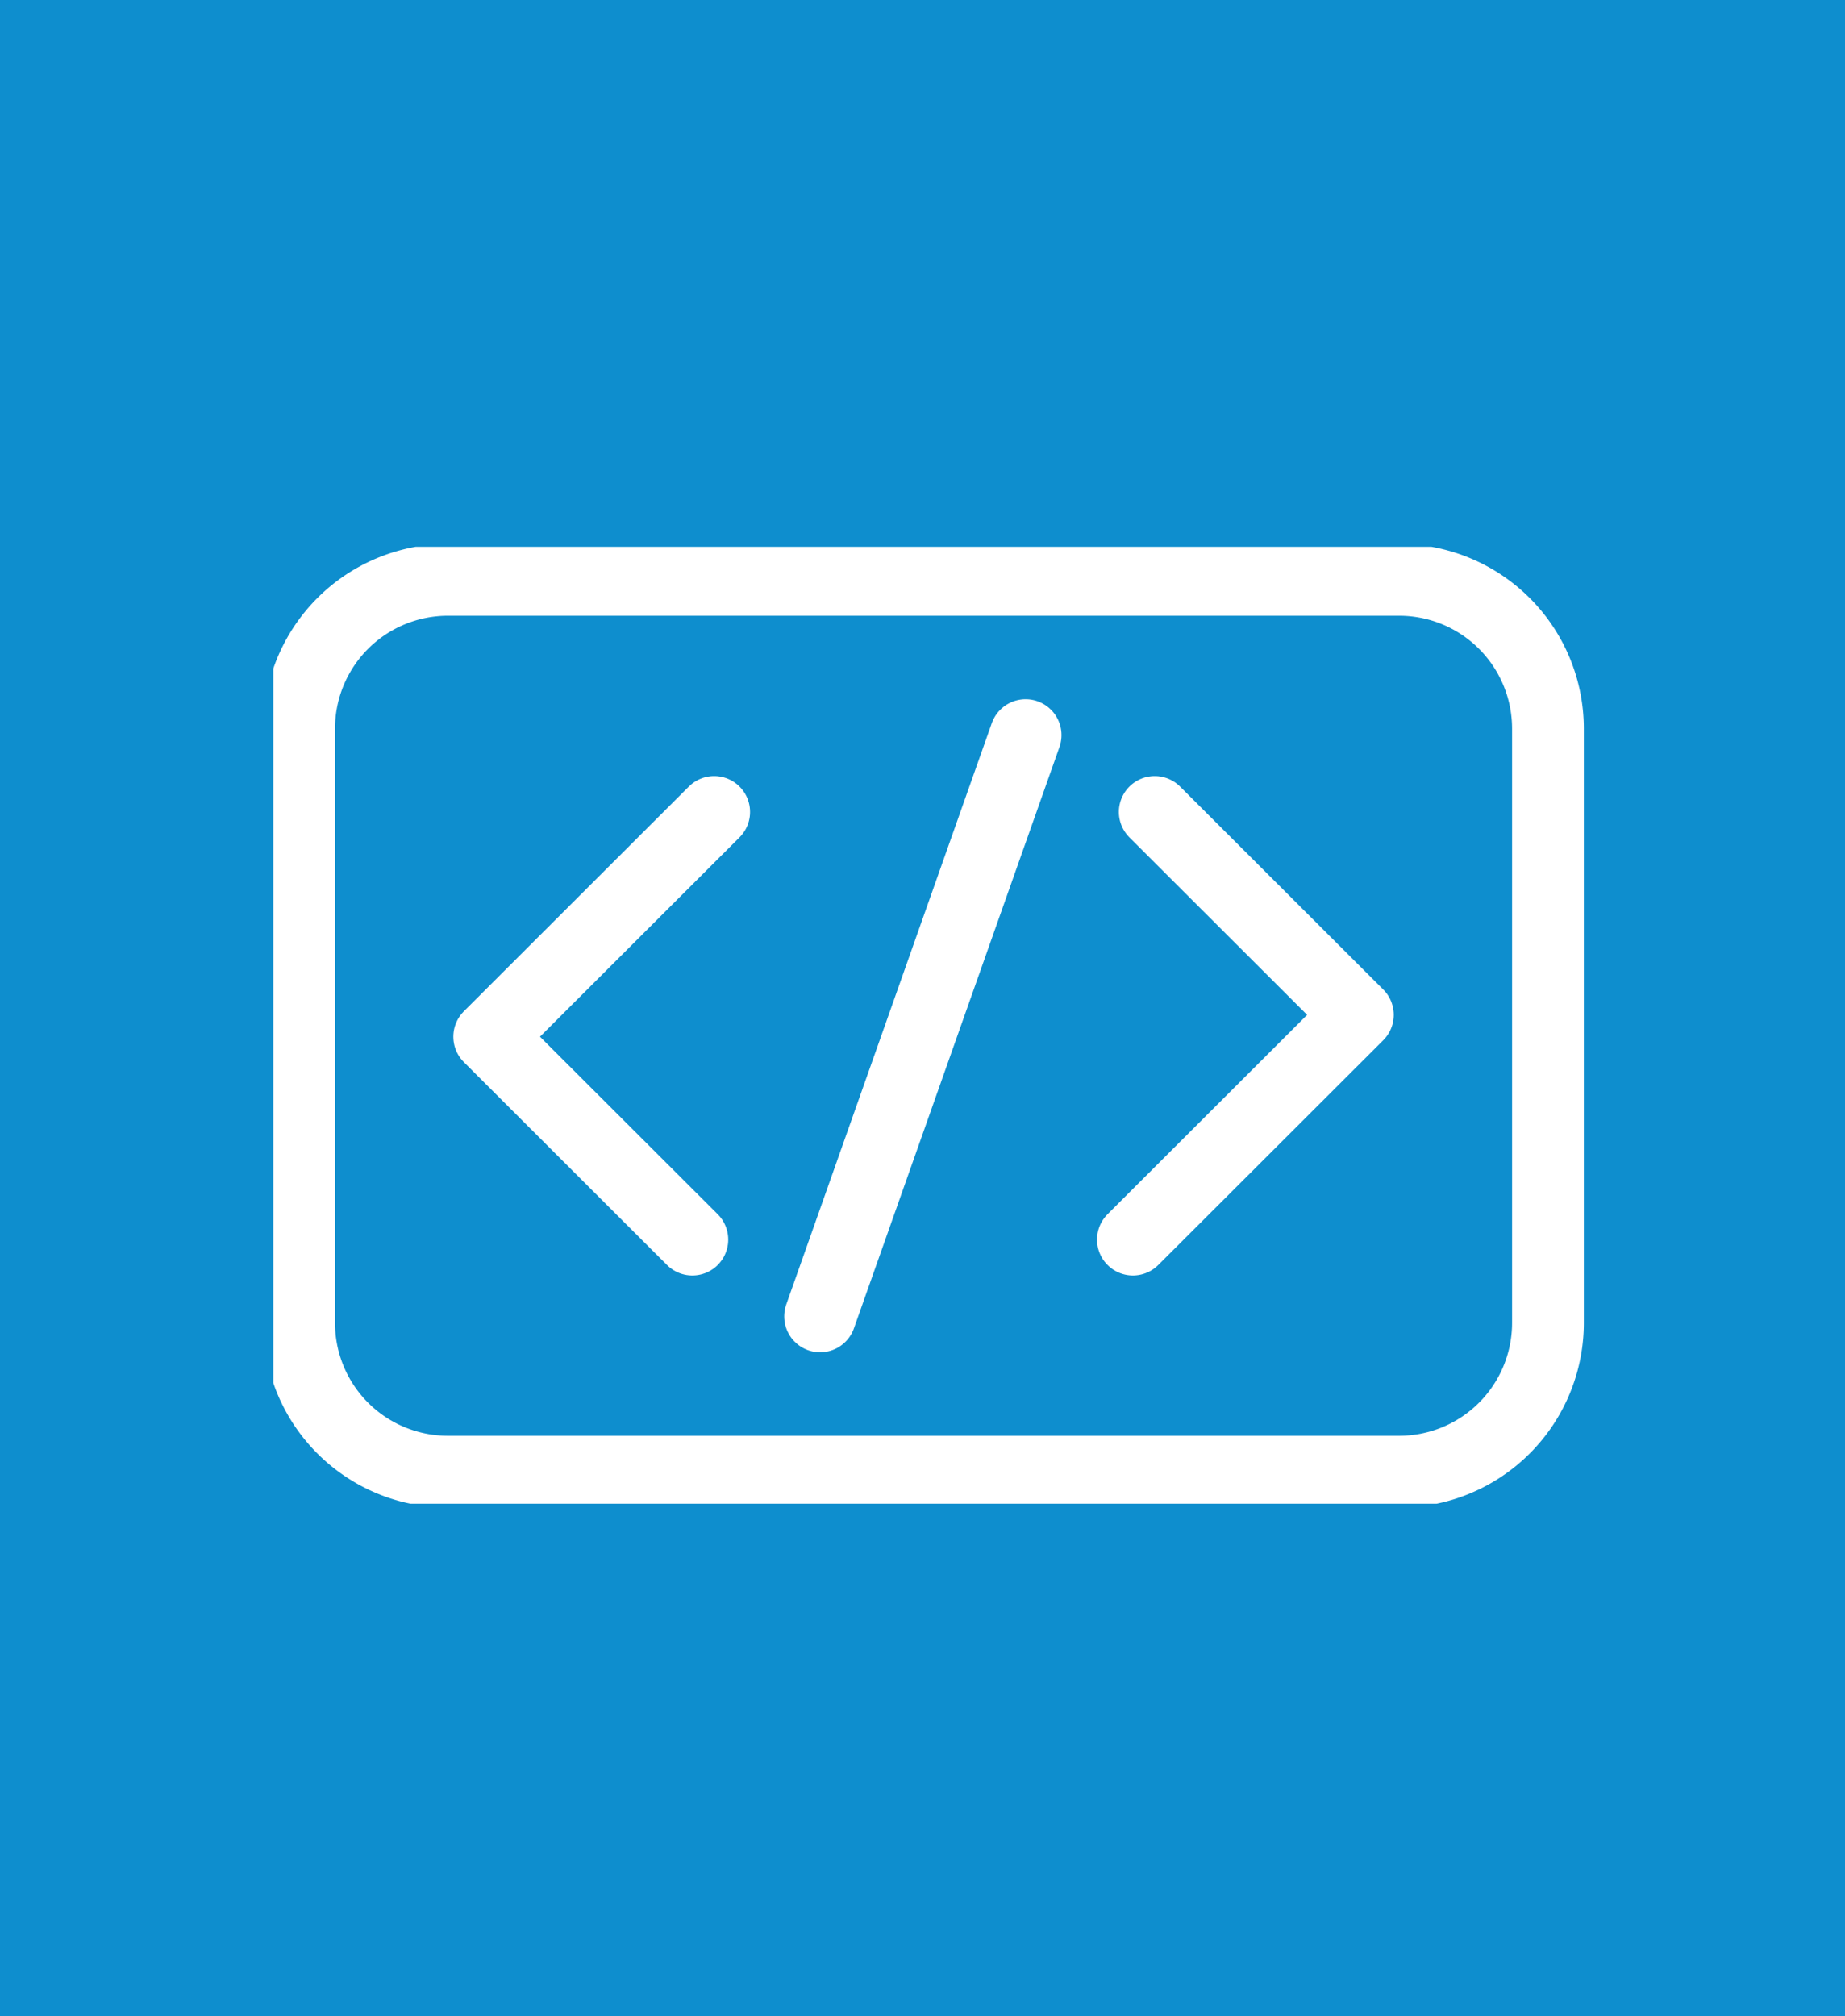 <svg xmlns="http://www.w3.org/2000/svg" xmlns:xlink="http://www.w3.org/1999/xlink" width="54" height="59" viewBox="0 0 54 59">
  <defs>
    <clipPath id="clip-path">
      <rect id="Rectangle_16016" data-name="Rectangle 16016" width="39" height="28" transform="translate(0.144 -0.031)"/>
    </clipPath>
  </defs>
  <g id="phase_5" data-name="phase 5" transform="translate(-932.383 -6984)">
    <rect id="Rectangle_13083" data-name="Rectangle 13083" width="54" height="59" transform="translate(932.383 6984)" fill="#0e8ece"/>
    <g id="Development_Phase" data-name="Development Phase" transform="translate(940.239 7000.031)" clip-path="url(#clip-path)">
      <g id="Development_Phase-2" data-name="Development Phase" transform="translate(0.899 0.936)">
        <g id="Group_13" data-name="Group 13">
          <path id="Path_23" data-name="Path 23" d="M46.413,163.916l-6.585,6.576,5.946,5.937" transform="translate(-34.265 -157.124)" fill="none" stroke="#fff" stroke-linecap="round" stroke-linejoin="round" stroke-width="2.1"/>
          <path id="Path_24" data-name="Path 24" d="M62.634,176.429l6.585-6.576-5.946-5.937" transform="translate(-38.231 -157.124)" fill="none" stroke="#fff" stroke-linecap="round" stroke-linejoin="round" stroke-width="2.1"/>
          <path id="Path_25" data-name="Path 25" d="M51.552,178.2l6.015-17.009" transform="translate(-36.304 -156.648)" fill="none" stroke="#fff" stroke-linecap="round" stroke-linejoin="round" stroke-width="2.1"/>
          <g id="Group_12" data-name="Group 12" transform="translate(0 0)">
            <g id="Group_11" data-name="Group 11" transform="translate(0)">
              <path id="Path_26" data-name="Path 26" d="M37.451,155.683a4.355,4.355,0,0,0-4.357,4.352v17.392a4.355,4.355,0,0,0,4.357,4.352H65.288a4.355,4.355,0,0,0,4.357-4.352V160.035a4.355,4.355,0,0,0-4.357-4.352Z" transform="translate(-33.094 -155.683)" fill="none" stroke="#fff" stroke-linecap="round" stroke-linejoin="round" stroke-width="2.1"/>
            </g>
          </g>
        </g>
      </g>
    </g>
  </g>
</svg>

